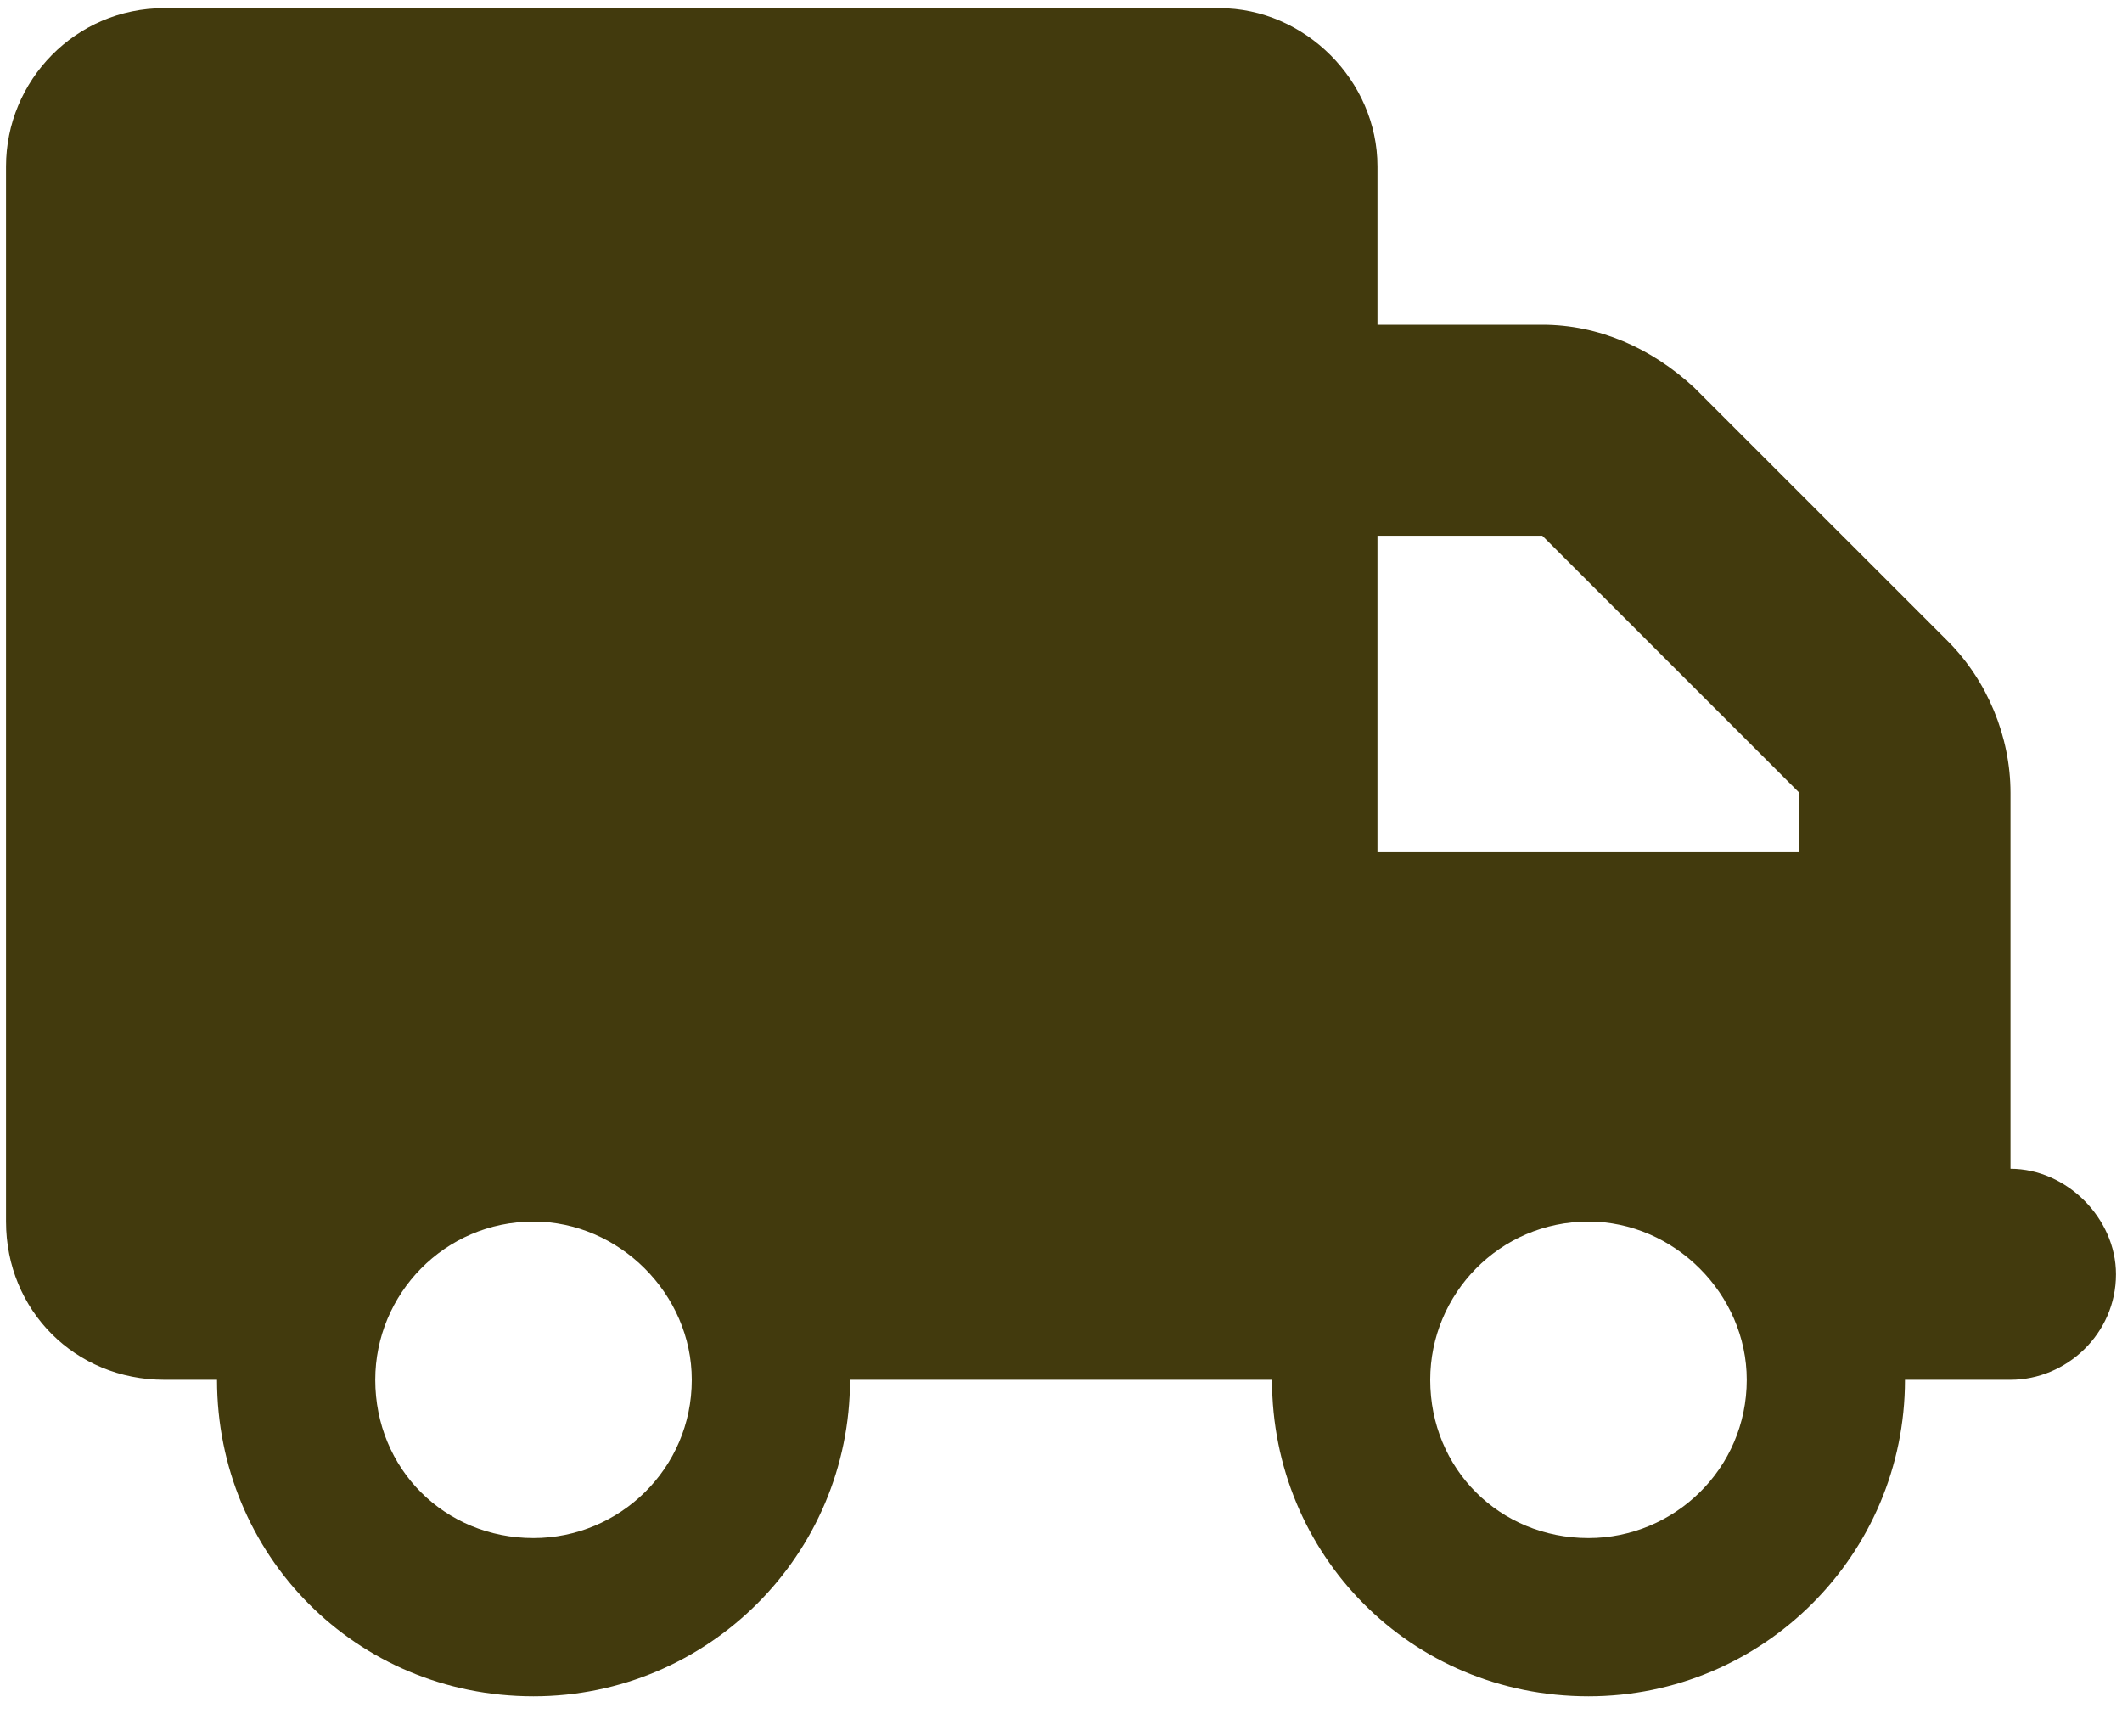 <svg xmlns="http://www.w3.org/2000/svg" fill="none" viewBox="0 0 44 36" height="36" width="44">
<path fill="#423A0D" d="M25.281 0.169C27.059 0.169 28.562 1.673 28.562 3.451V6.732H31.98C33.143 6.732 34.236 7.21 35.125 8.031L40.389 13.294C41.209 14.115 41.688 15.277 41.688 16.439V24.232C42.85 24.232 43.875 25.257 43.875 26.419C43.875 27.65 42.85 28.607 41.688 28.607H39.5C39.5 32.23 36.56 35.169 32.938 35.169C29.246 35.169 26.375 32.23 26.375 28.607H17.625C17.625 32.23 14.685 35.169 11.062 35.169C7.371 35.169 4.5 32.23 4.5 28.607H3.406C1.561 28.607 0.125 27.171 0.125 25.326V3.451C0.125 1.673 1.561 0.169 3.406 0.169H25.281ZM28.562 11.107V17.669H37.312V16.439L31.98 11.107H28.562ZM11.062 25.326C9.217 25.326 7.781 26.83 7.781 28.607C7.781 30.453 9.217 31.888 11.062 31.888C12.84 31.888 14.344 30.453 14.344 28.607C14.344 26.83 12.84 25.326 11.062 25.326ZM32.938 31.888C34.715 31.888 36.219 30.453 36.219 28.607C36.219 26.83 34.715 25.326 32.938 25.326C31.092 25.326 29.656 26.83 29.656 28.607C29.656 30.453 31.092 31.888 32.938 31.888Z"></path>
</svg>
